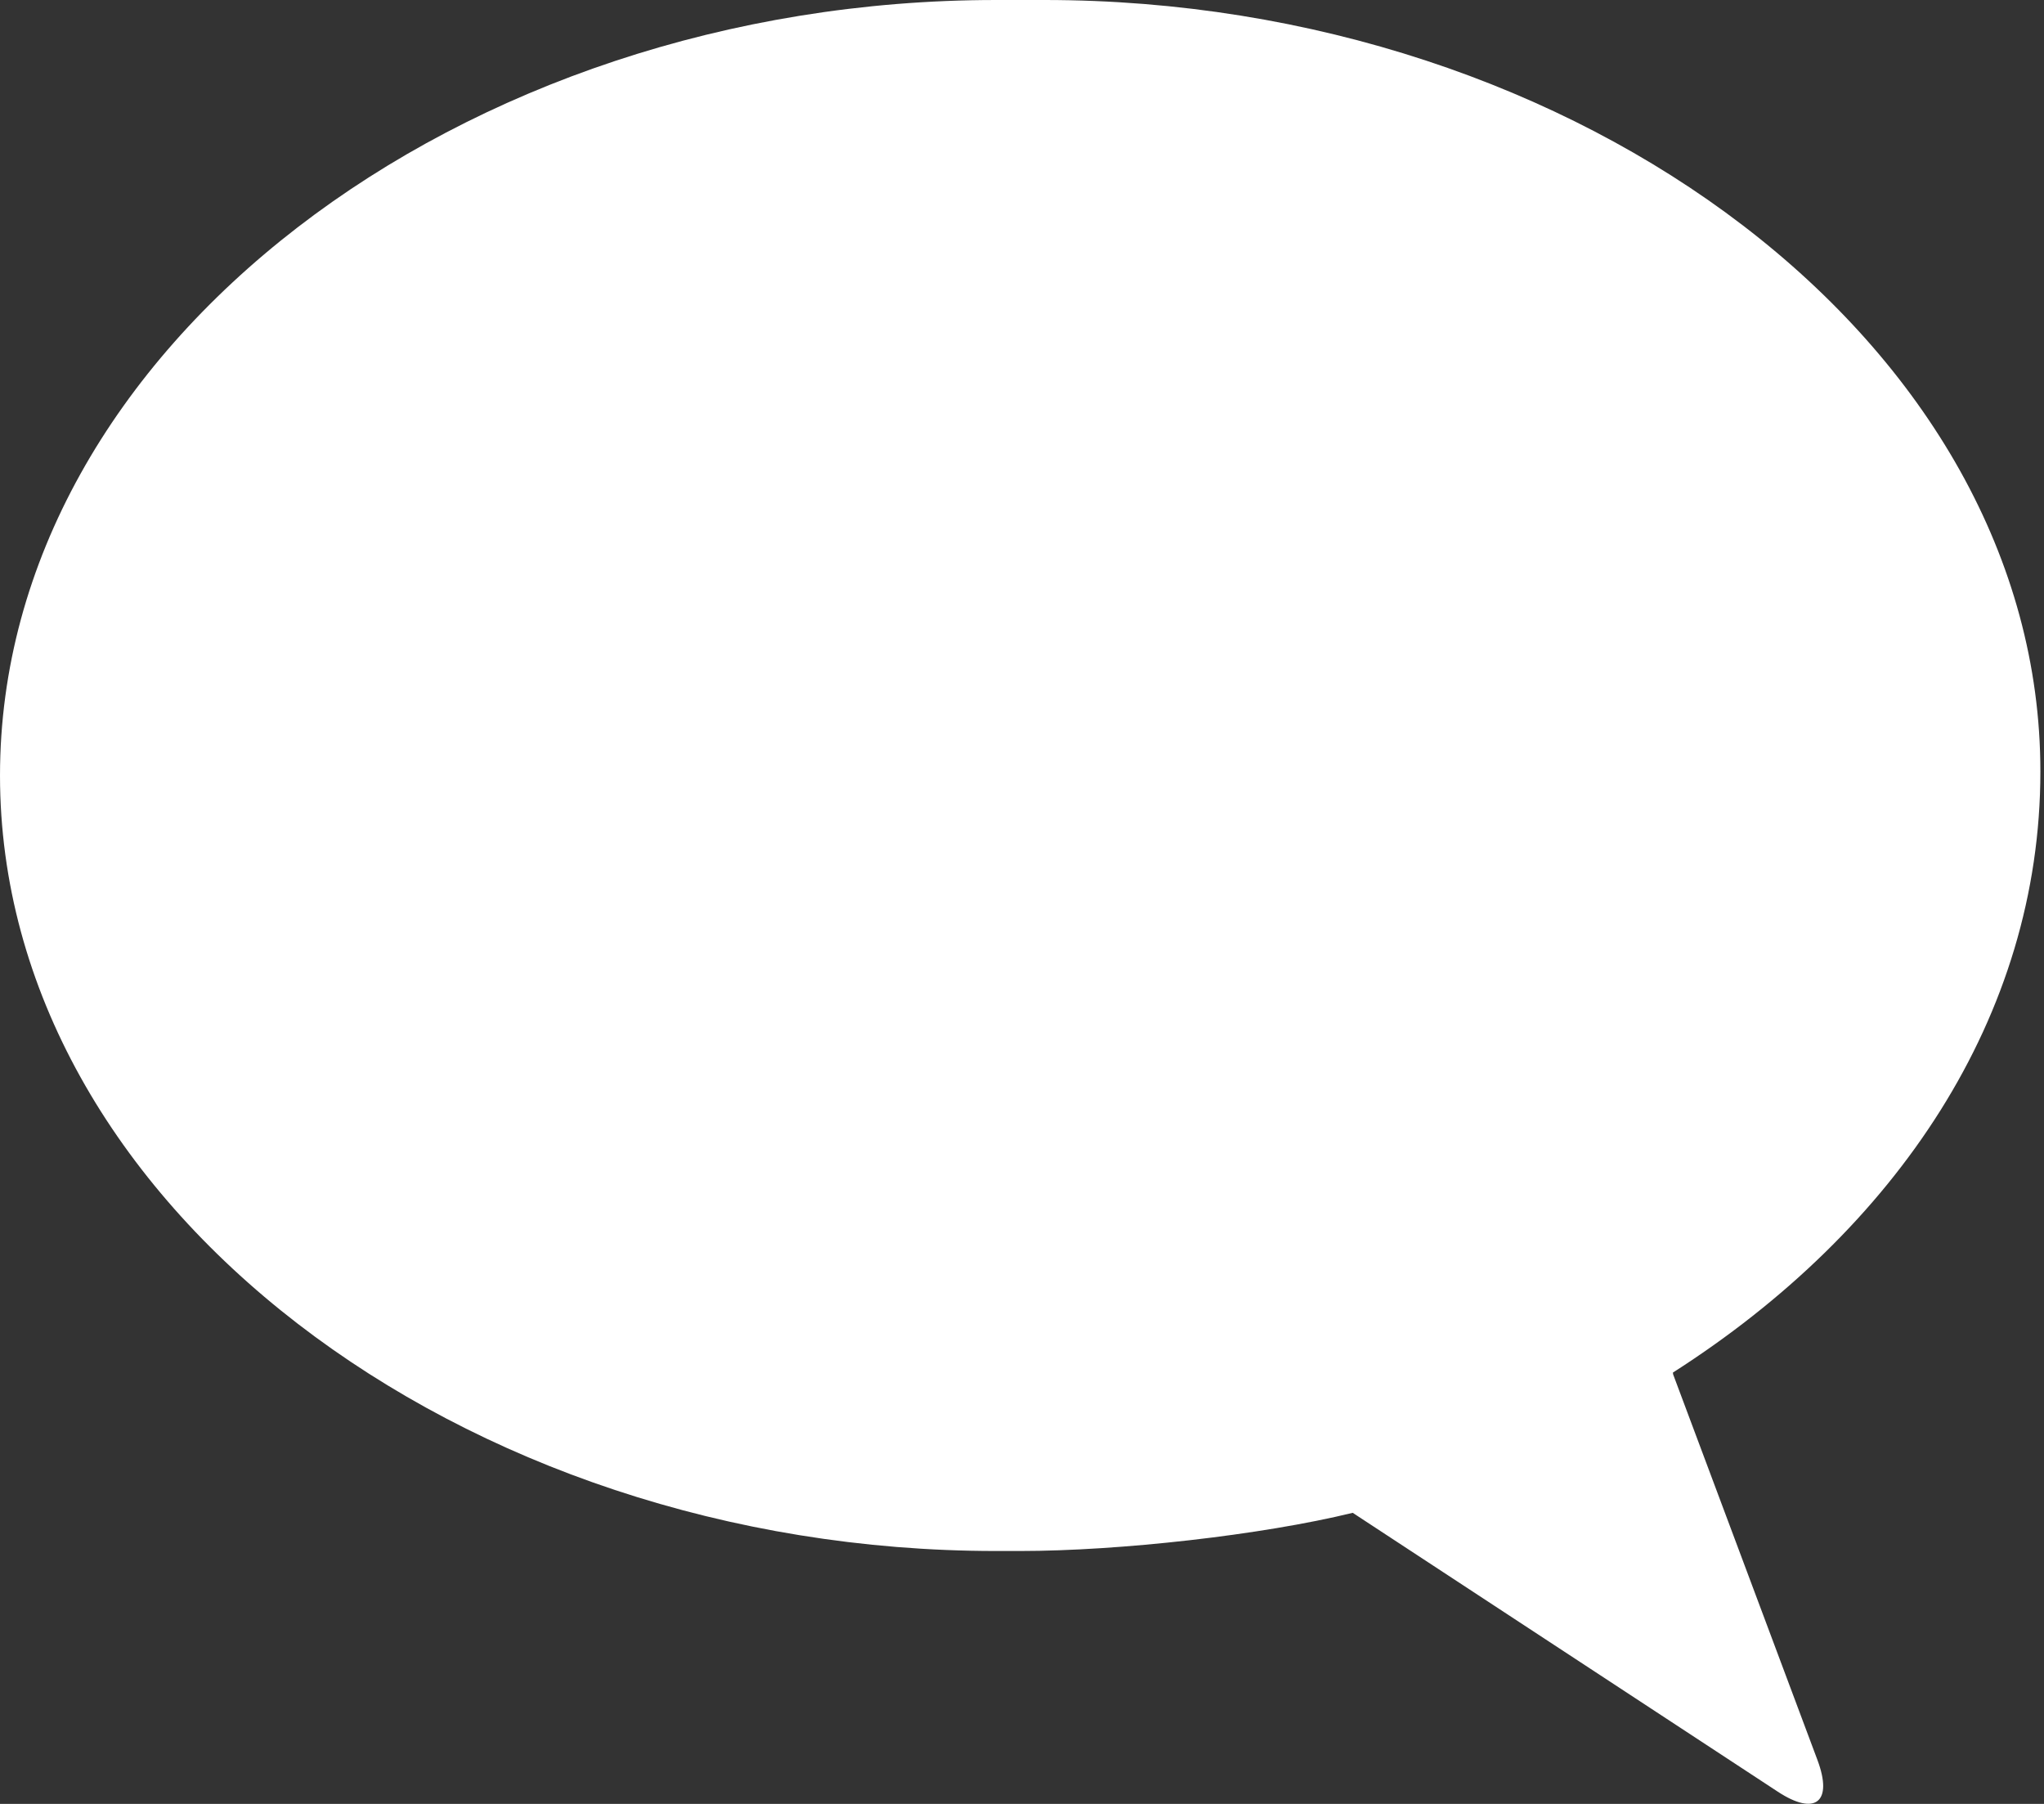 <?xml version="1.0" encoding="UTF-8"?> <svg xmlns="http://www.w3.org/2000/svg" width="561" height="495" viewBox="0 0 561 495" fill="none"><rect x="0" y="0" width="561" height="495" fill="#333333" stroke="none"/> <path d="M273.34 0H286.668C433.338 0 560.008 94.355 560.008 211.69C560.008 278.991 520.453 337.48 459.148 376.64L459.214 377.14L498.823 482.96C503.14 494.503 498.245 498.409 487.948 491.655L371.268 415.124C346.245 421.241 307.1 425.601 280.006 425.601H273.342C126.672 425.601 0.002 330.148 0.002 212.801C0.002 95.451 126.672 0.001 273.342 0.001L273.34 0Z" fill="white"></path> </svg> 